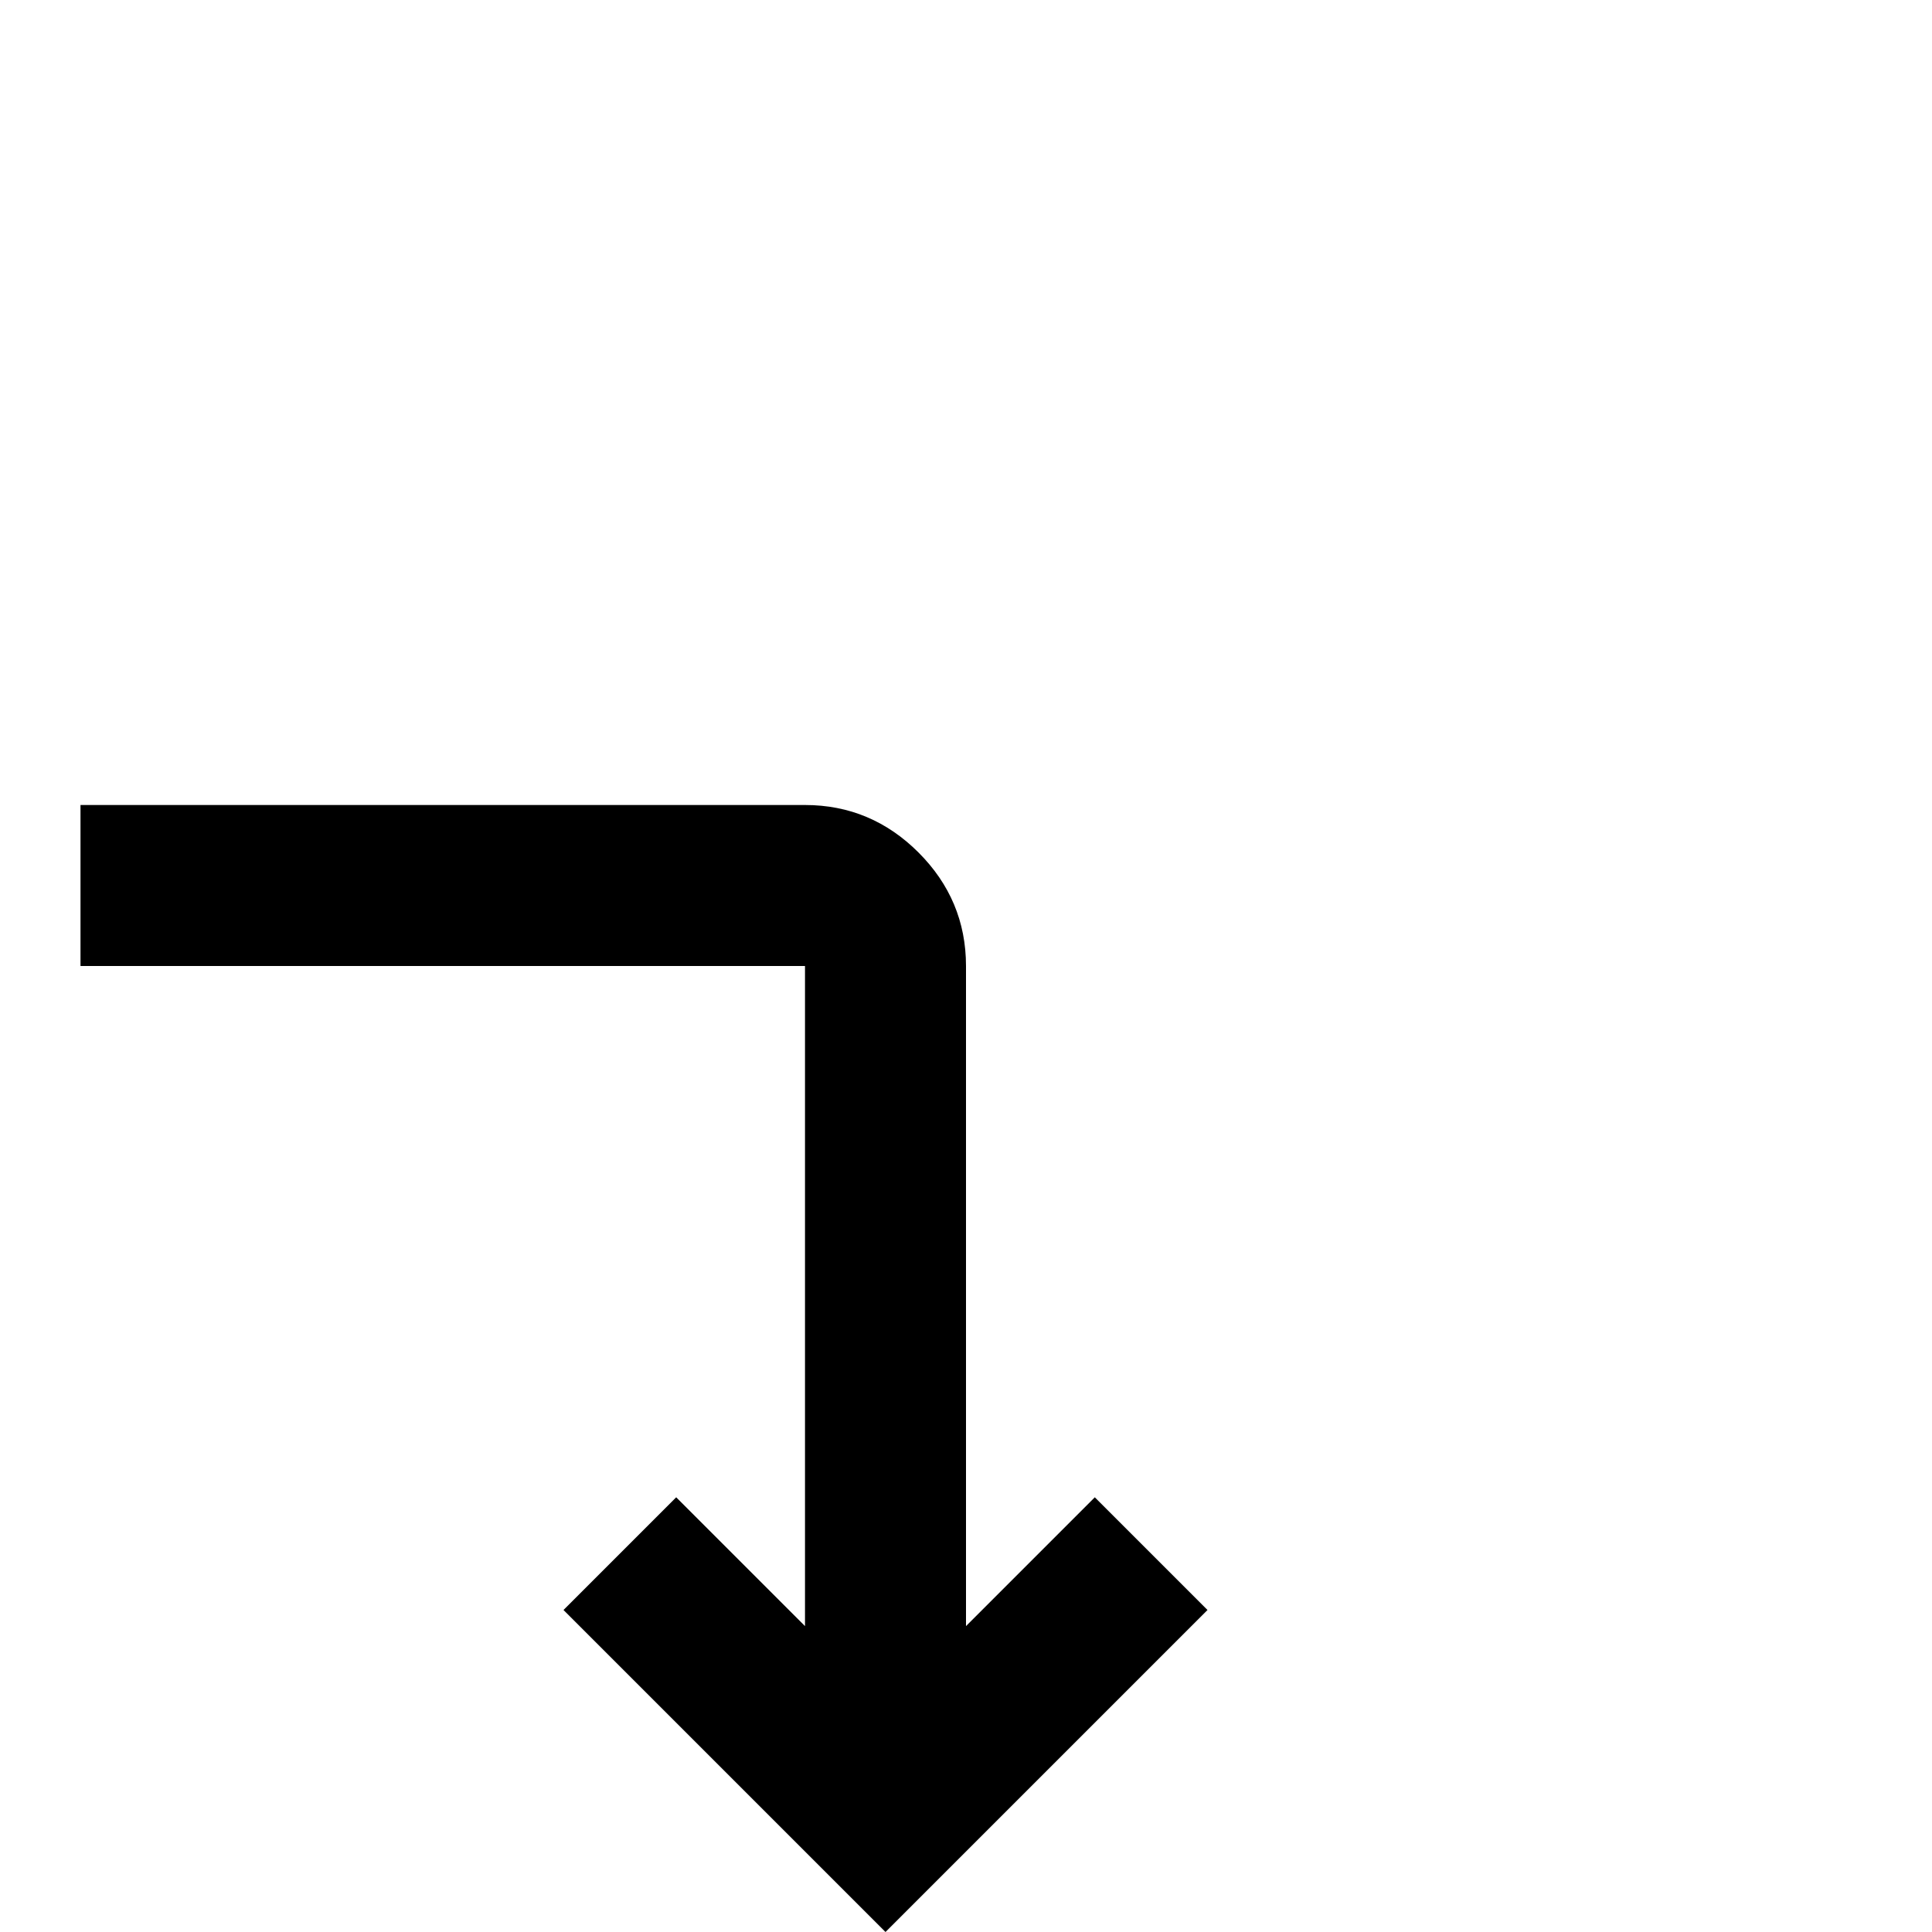 <?xml version="1.0" encoding="UTF-8"?>
<svg id="Layer_1" xmlns="http://www.w3.org/2000/svg" version="1.1" viewBox="0 0 24 24">
  <!-- Generator: Adobe Illustrator 29.8.2, SVG Export Plug-In . SVG Version: 2.1.1 Build 3)  -->
  <path d="M1,10h9c.55,0,1.02.2,1.41.59s.59.86.59,1.41v8.2l1.6-1.6,1.4,1.4-4,4-4-4,1.4-1.4,1.6,1.6v-8.2H1v-2Z"/>
</svg>